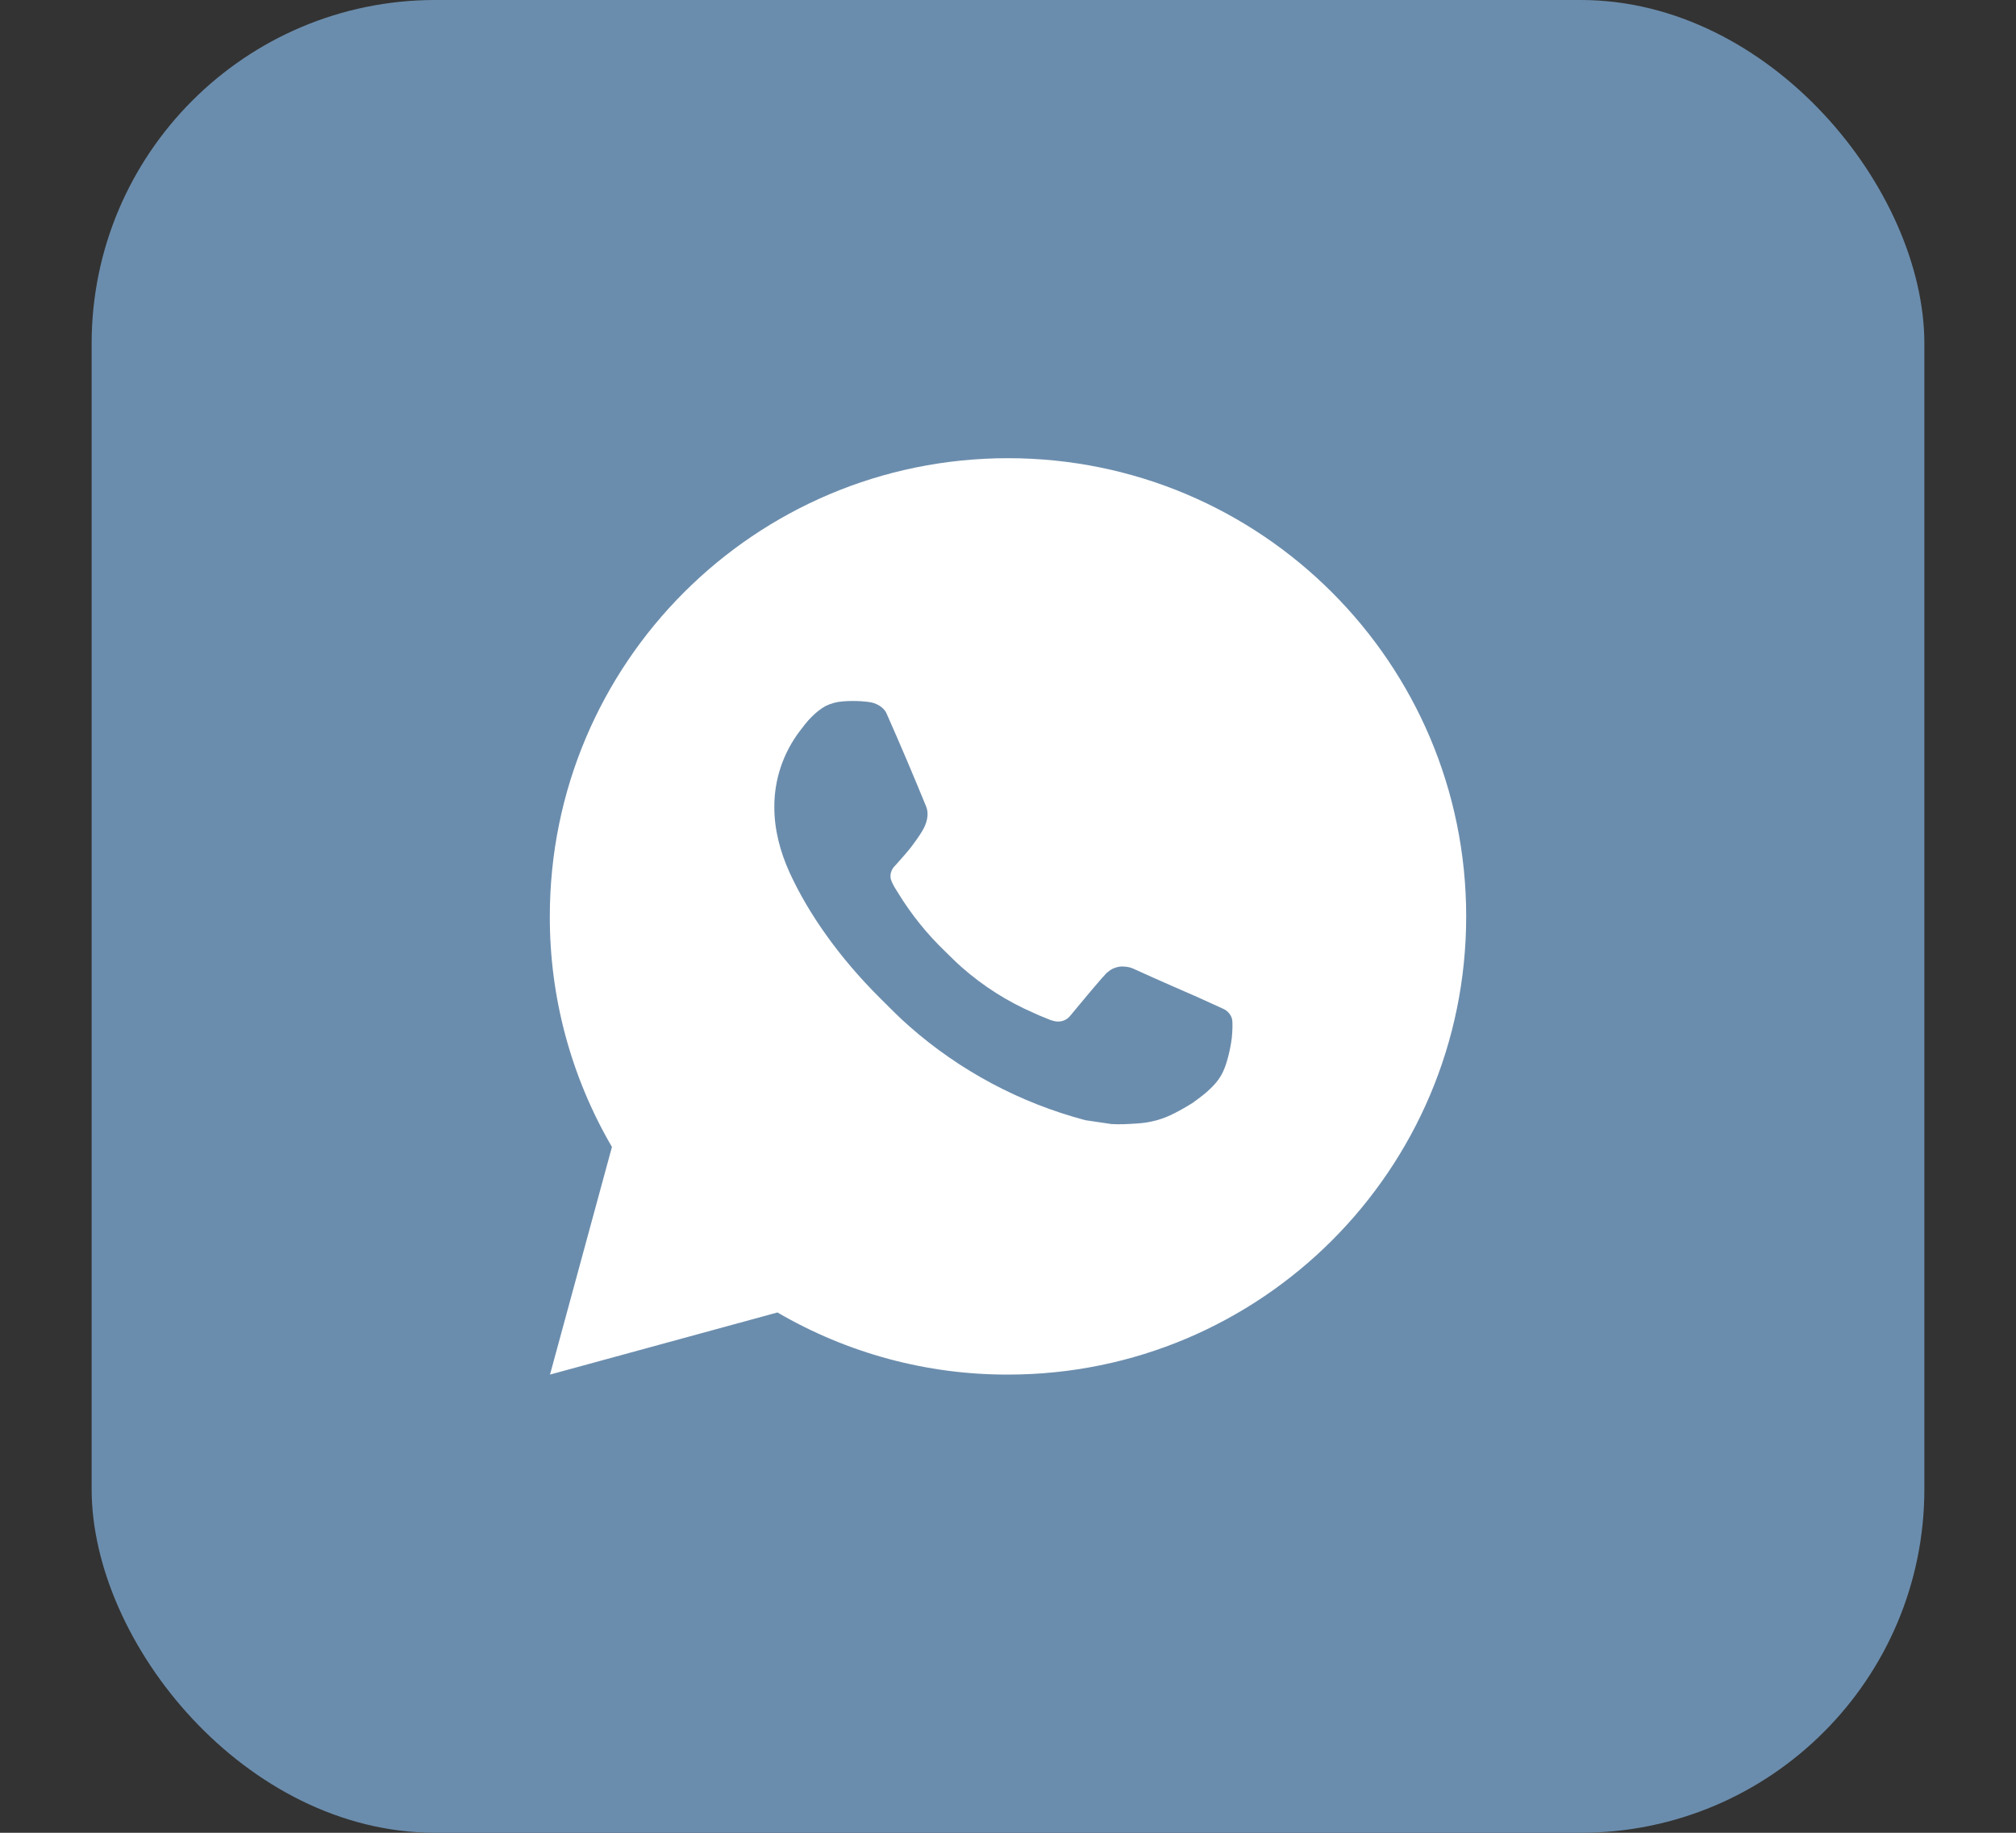<?xml version="1.0" encoding="UTF-8"?> <svg xmlns="http://www.w3.org/2000/svg" width="11" height="10" viewBox="0 0 11 10" fill="none"><rect x="0" y="0" width="11" height="10" fill="#333333" stroke="none"/><rect x="0.5" width="10" height="10" rx="1.875" fill="#6B8DAD"></rect><path d="M5.5 2.5C6.881 2.5 8 3.619 8 5C8 6.381 6.881 7.5 5.5 7.5C5.058 7.501 4.624 7.384 4.242 7.161L3.001 7.5L3.339 6.258C3.116 5.876 2.999 5.442 3 5C3 3.619 4.119 2.5 5.5 2.5ZM4.648 3.825L4.598 3.827C4.566 3.829 4.534 3.838 4.505 3.852C4.478 3.867 4.453 3.887 4.431 3.909C4.402 3.937 4.385 3.962 4.366 3.986C4.274 4.106 4.224 4.253 4.225 4.405C4.225 4.527 4.257 4.647 4.307 4.758C4.41 4.984 4.578 5.223 4.8 5.444C4.853 5.497 4.906 5.551 4.962 5.6C5.238 5.843 5.567 6.018 5.922 6.112L6.064 6.133C6.111 6.136 6.157 6.133 6.203 6.13C6.276 6.126 6.347 6.107 6.412 6.072C6.444 6.056 6.476 6.037 6.507 6.018C6.507 6.018 6.518 6.01 6.538 5.995C6.572 5.97 6.593 5.952 6.621 5.923C6.642 5.901 6.66 5.876 6.673 5.848C6.693 5.807 6.713 5.729 6.721 5.664C6.726 5.615 6.725 5.588 6.724 5.571C6.723 5.544 6.701 5.516 6.676 5.505L6.531 5.439C6.531 5.439 6.314 5.345 6.181 5.284C6.167 5.278 6.152 5.275 6.136 5.274C6.119 5.272 6.102 5.274 6.086 5.28C6.069 5.285 6.055 5.294 6.042 5.306C6.041 5.305 6.024 5.319 5.843 5.538C5.833 5.552 5.819 5.563 5.802 5.569C5.786 5.575 5.768 5.575 5.751 5.571C5.735 5.567 5.719 5.561 5.704 5.554C5.673 5.542 5.662 5.537 5.641 5.527C5.497 5.465 5.364 5.38 5.247 5.277C5.215 5.249 5.186 5.219 5.156 5.19C5.058 5.096 4.972 4.989 4.901 4.873L4.886 4.849C4.876 4.833 4.867 4.816 4.861 4.798C4.851 4.761 4.876 4.732 4.876 4.732C4.876 4.732 4.937 4.665 4.965 4.63C4.992 4.595 5.016 4.561 5.031 4.536C5.06 4.489 5.069 4.44 5.054 4.402C4.984 4.231 4.912 4.061 4.837 3.892C4.822 3.858 4.779 3.834 4.739 3.83C4.725 3.828 4.712 3.827 4.698 3.826C4.665 3.824 4.631 3.824 4.598 3.827L4.648 3.825Z" fill="white"></path></svg> 